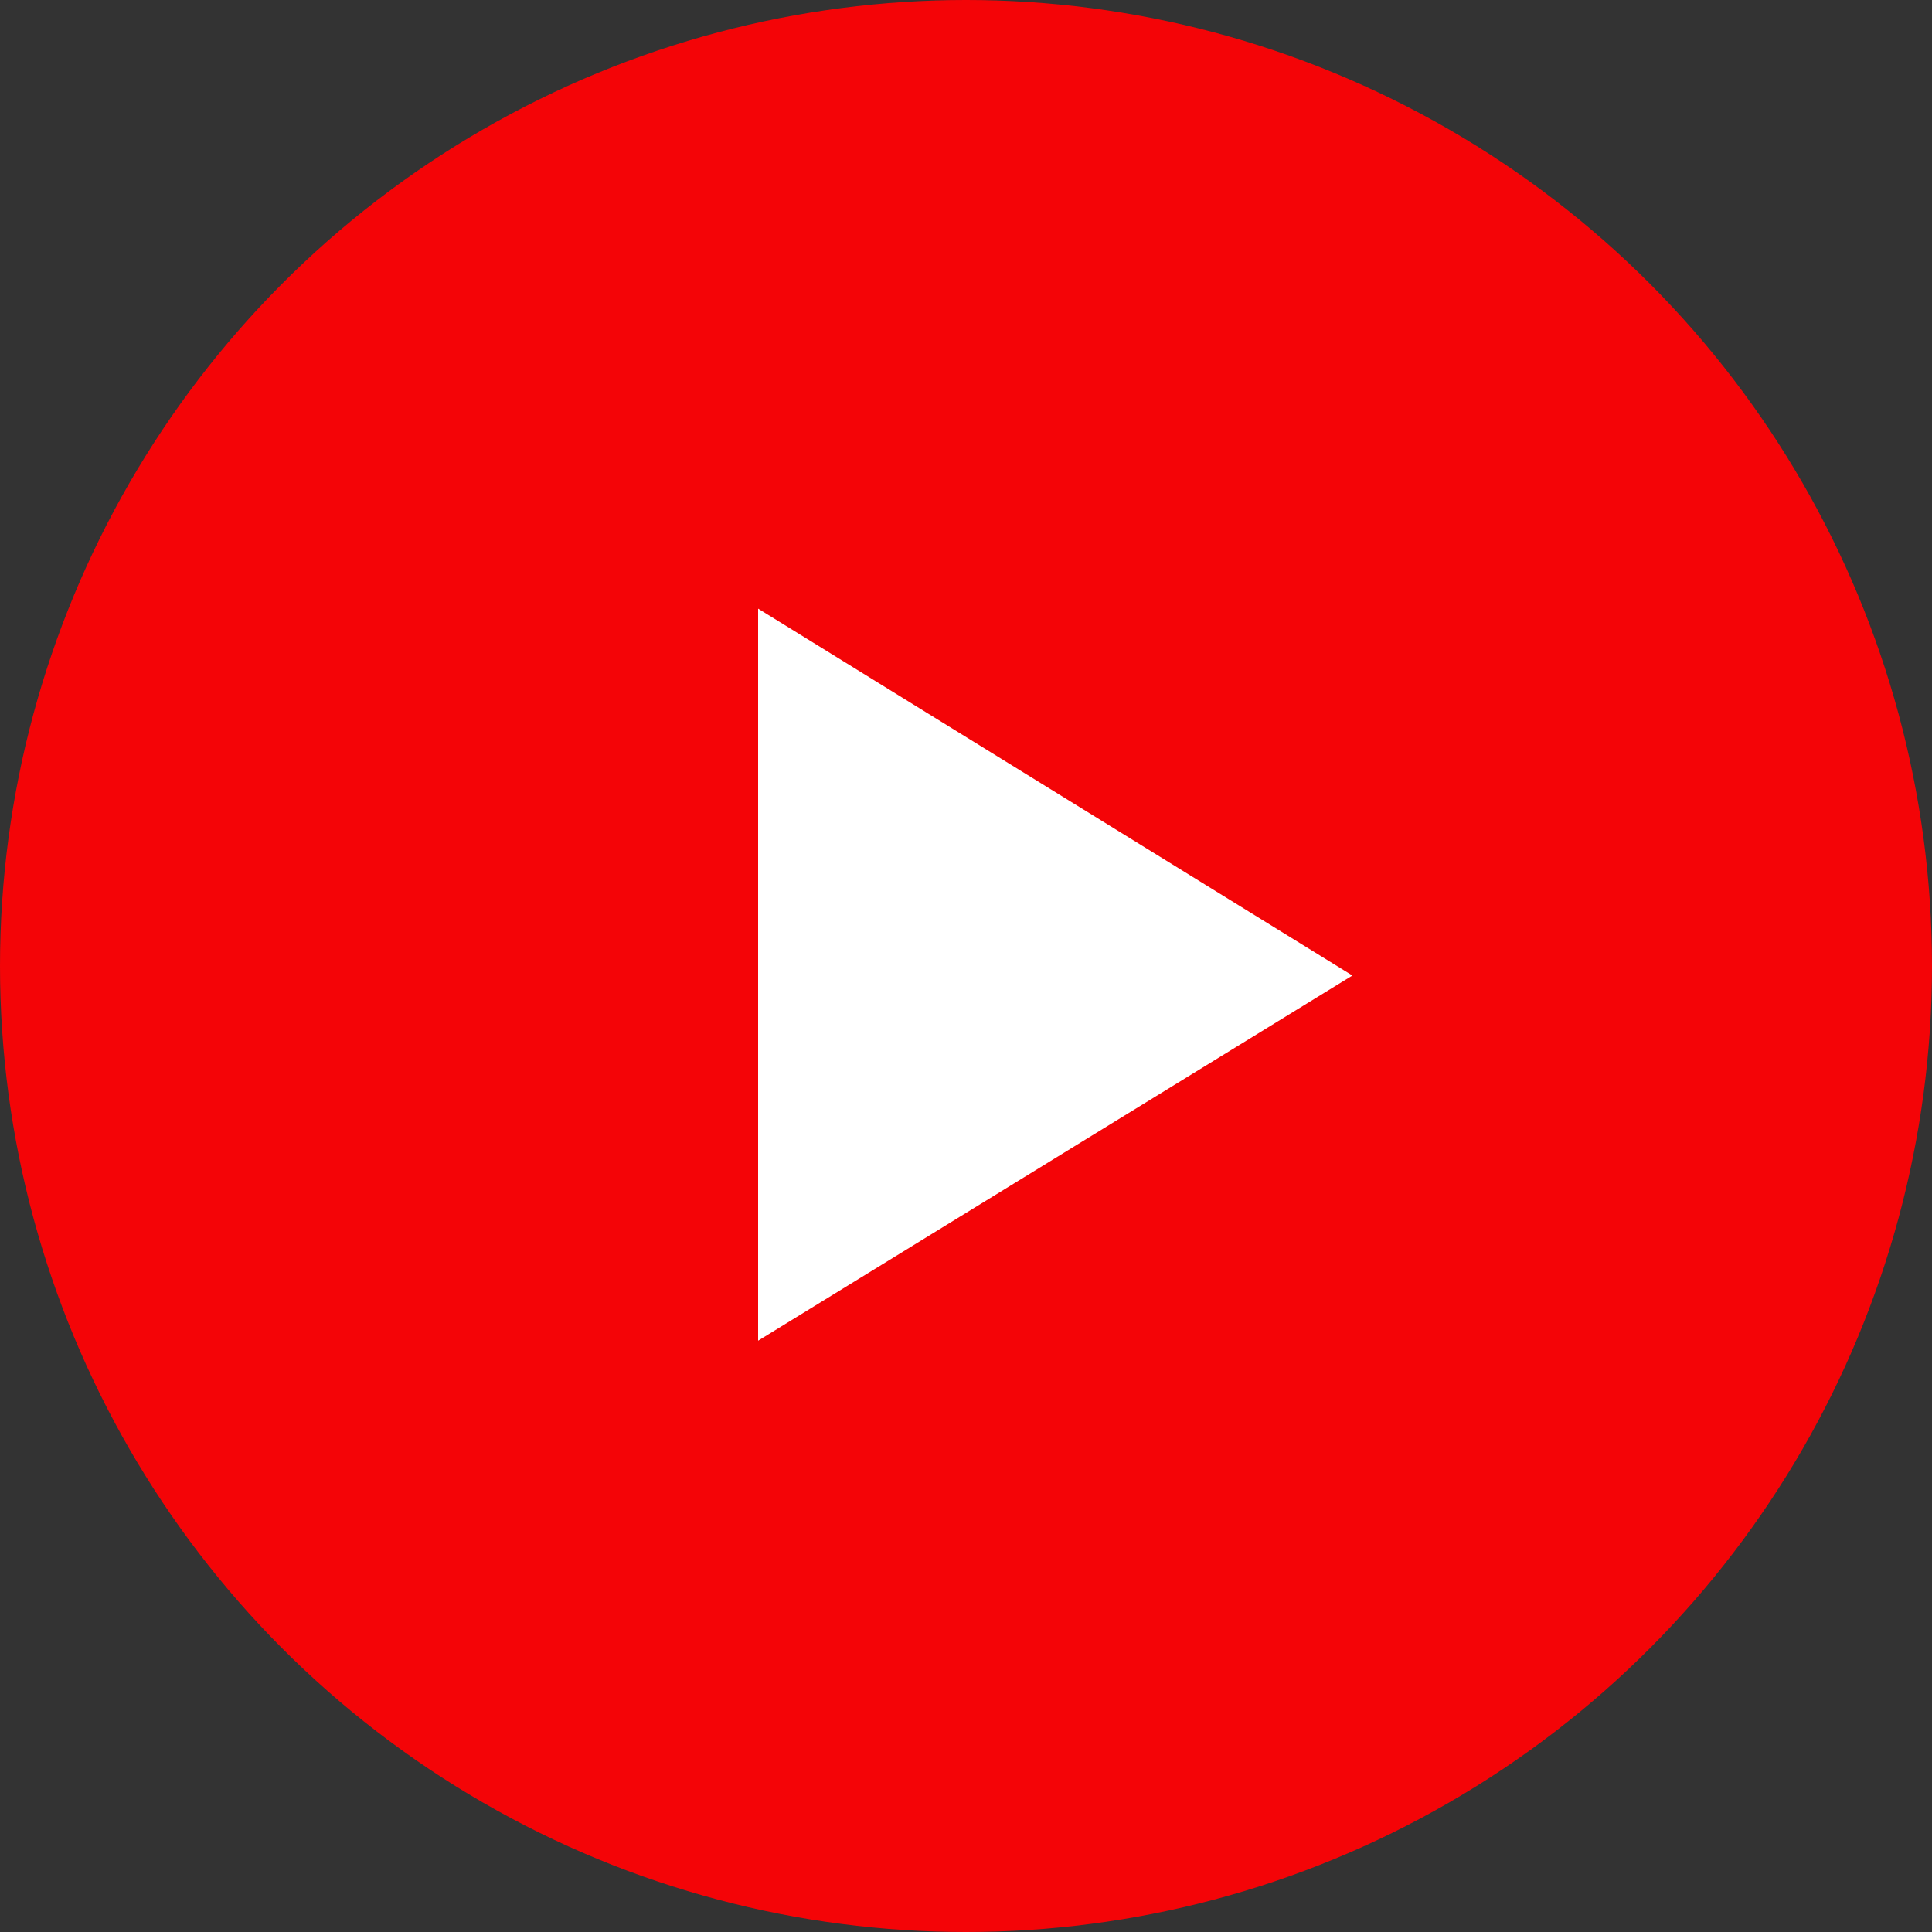 <?xml version="1.0" encoding="UTF-8"?> <svg xmlns="http://www.w3.org/2000/svg" width="60" height="60" viewBox="0 0 60 60" fill="none"><rect x="0" y="0" width="60" height="60" fill="#333333" stroke="none"/><circle cx="30" cy="30" r="30" fill="#F40407"></circle><path d="M23.544 18.902V41.636L42 30.296L23.544 18.902Z" fill="white"></path></svg> 